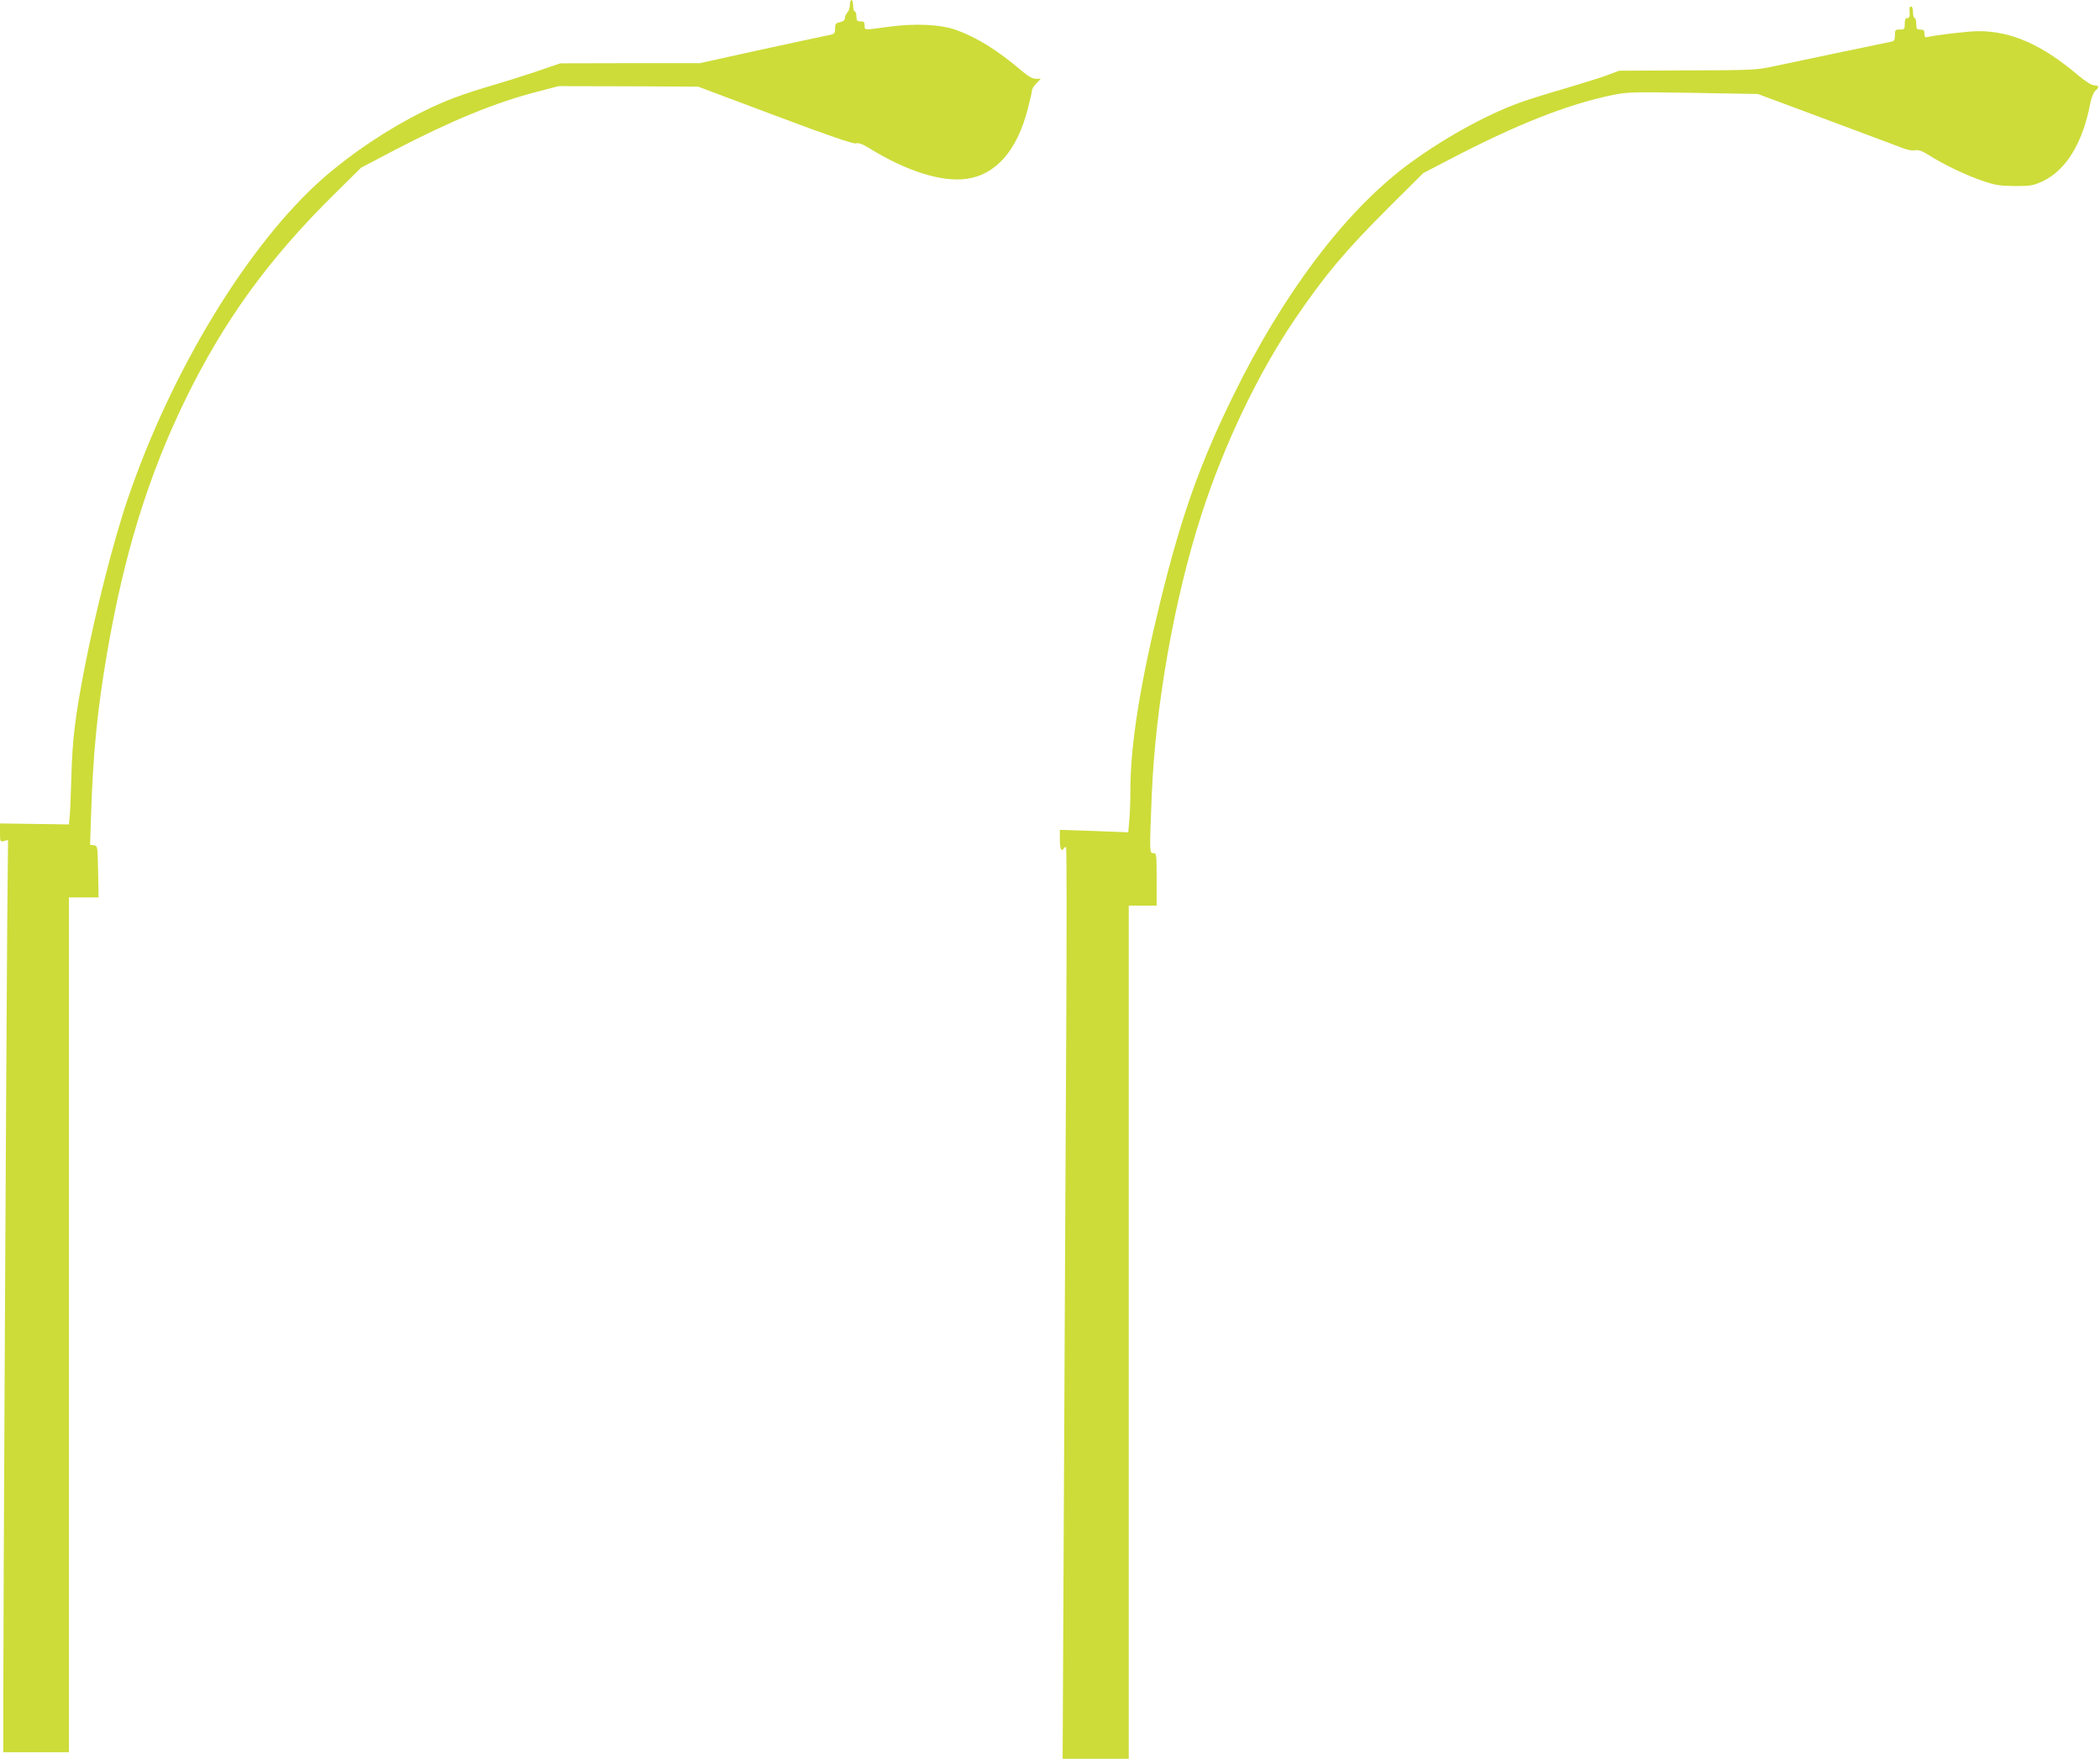 <?xml version="1.0" standalone="no"?>
<!DOCTYPE svg PUBLIC "-//W3C//DTD SVG 20010904//EN"
 "http://www.w3.org/TR/2001/REC-SVG-20010904/DTD/svg10.dtd">
<svg version="1.0" xmlns="http://www.w3.org/2000/svg"
 width="1280pt" height="1072pt" viewBox="0 0 1280 1072"
 preserveAspectRatio="xMidYMid meet">
<g transform="translate(0,1072) scale(0.1,-0.1)"
fill="#cddc39" stroke="none">
<path d="M5180 10689 c0 -17 -7 -37 -15 -45 -8 -9 -15 -24 -15 -34 0 -12 -10
-21 -30 -25 -26 -6 -30 -11 -30 -39 0 -33 -1 -34 -62 -45 -35 -7 -220 -47
-413 -89 l-350 -77 -425 0 -425 -1 -120 -41 c-66 -23 -192 -63 -280 -89 -197
-58 -303 -97 -437 -164 -221 -110 -440 -258 -615 -412 -452 -401 -919 -1168
-1184 -1948 -85 -247 -197 -688 -263 -1028 -58 -299 -75 -440 -81 -667 -3
-116 -8 -228 -11 -250 l-4 -40 -210 3 -210 3 0 -57 c0 -55 1 -56 25 -50 l24 6
-5 -522 c-5 -603 -24 -4223 -24 -4710 l0 -328 200 0 200 0 0 2605 0 2605 90 0
91 0 -3 158 c-3 155 -3 157 -26 160 l-23 3 6 182 c13 381 37 630 96 977 104
611 253 1093 484 1565 233 474 501 844 898 1237 l168 166 202 106 c350 182
618 292 872 357 l130 34 425 -1 425 -2 469 -176 c332 -125 476 -174 493 -170
17 5 40 -4 81 -29 228 -141 442 -208 594 -187 178 25 307 172 372 424 14 54
26 105 26 114 0 9 12 29 27 44 l27 28 -30 0 c-21 0 -46 14 -85 47 -146 125
-273 204 -400 250 -98 35 -255 42 -419 19 -145 -20 -140 -21 -140 9 0 20 -5
25 -25 25 -21 0 -25 5 -25 30 0 17 -4 30 -10 30 -5 0 -10 16 -10 35 0 19 -4
35 -10 35 -5 0 -10 -14 -10 -31z"/>
<path d="M11639 10673 c-1 -5 0 -20 1 -35 1 -20 -3 -28 -14 -28 -12 0 -16 -10
-16 -35 0 -32 -2 -35 -30 -35 -28 0 -30 -3 -30 -35 0 -28 -4 -36 -22 -39 -84
-17 -633 -132 -721 -151 -101 -22 -130 -23 -523 -24 l-415 -2 -80 -30 c-45
-16 -158 -51 -252 -79 -95 -27 -217 -65 -272 -85 -210 -75 -491 -232 -704
-394 -372 -284 -740 -773 -1041 -1386 -205 -417 -319 -738 -446 -1255 -124
-506 -184 -879 -184 -1155 0 -66 -3 -151 -7 -189 l-6 -69 -209 8 -208 7 0 -61
c0 -56 10 -76 25 -51 4 6 9 8 13 6 4 -2 4 -507 1 -1123 -3 -615 -10 -1864 -14
-2775 l-8 -1658 202 0 201 0 0 2600 0 2600 85 0 85 0 0 160 c0 153 -1 160 -20
160 -24 0 -24 2 -10 350 22 546 137 1198 302 1710 139 431 346 864 571 1195
179 264 309 419 571 680 l211 210 156 81 c411 215 722 338 999 395 89 18 121
19 490 13 l395 -7 400 -149 c220 -82 429 -160 465 -174 41 -17 74 -24 93 -20
21 4 41 -3 83 -29 87 -56 227 -123 327 -157 79 -27 106 -31 197 -32 95 0 111
2 168 28 143 66 246 232 292 473 7 36 20 69 31 79 26 23 24 34 -6 34 -16 0
-51 22 -98 61 -221 187 -407 269 -607 269 -60 0 -250 -22 -307 -35 -19 -5 -23
-1 -23 20 0 20 -5 25 -25 25 -22 0 -25 4 -25 35 0 19 -4 35 -10 35 -5 0 -10
16 -10 35 0 19 -4 35 -10 35 -5 0 -10 -3 -11 -7z"/>
</g>
</svg>
